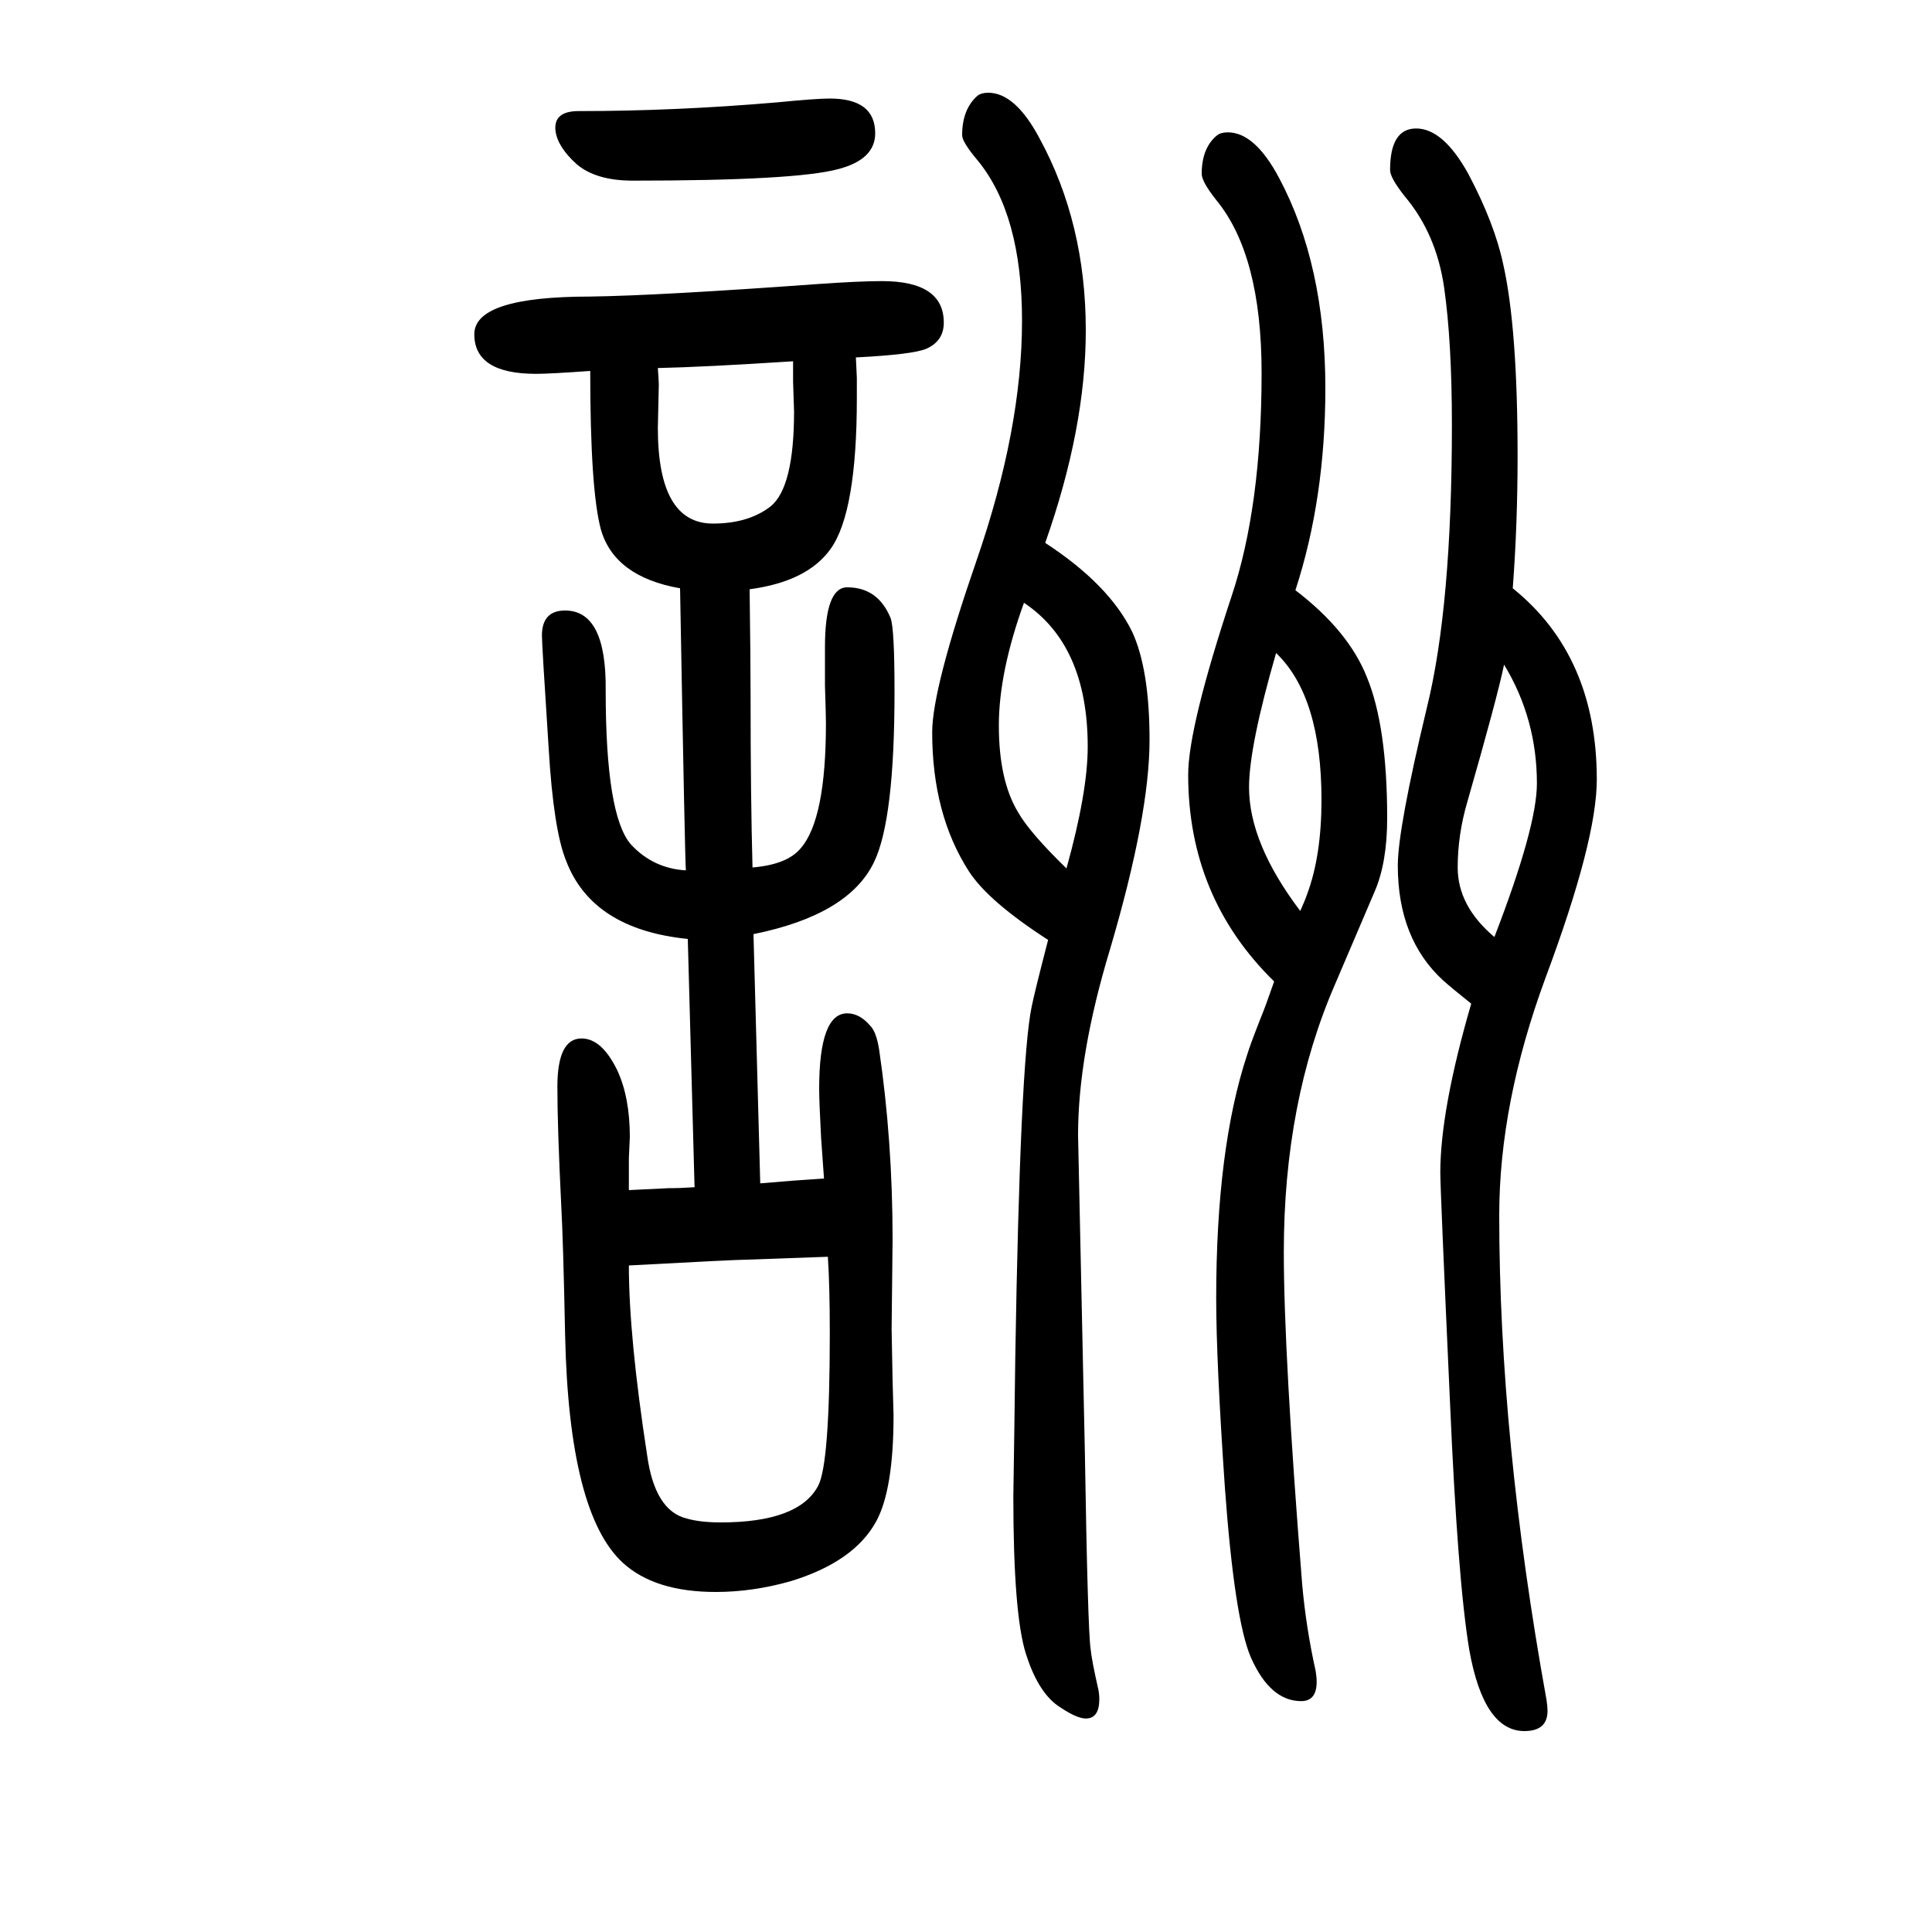 <svg xmlns="http://www.w3.org/2000/svg" xmlns:xlink="http://www.w3.org/1999/xlink" height="100" width="100" version="1.1"><path d="M787 425q34 3 66 5l-3 42q-2 38 -2 51q0 78 29 78q13 0 24 -13q6 -6 9 -24q14 -95 14 -197l-1 -93l1 -53l1 -36q0 -77 -18 -110q-23 -42 -89 -62q-39 -11 -77 -11q-63 0 -96 30q-56 51 -60 236q-2 99 -4 134q-4 81 -4 123q0 50 25 50q21 0 37 -33q13 -28 13 -69l-1 -22
v-33q21 1 41 2q13 0 27 1l-7 257q-99 10 -126 81q-13 32 -18 116q-7 108 -7 117q0 26 24 26q43 0 42 -83q0 -129 26 -159q23 -25 57 -27q-1 13 -6 292q-68 12 -82 61q-11 41 -11 164q-42 -3 -56 -3q-64 0 -64 41q0 39 120 39q71 1 236 13q43 3 66 3q64 0 64 -43
q0 -19 -18 -27q-14 -6 -73 -9l1 -21v-21q0 -118 -27 -156q-24 -34 -84 -42q1 -74 1 -111q0 -104 2 -177q36 3 50 20q26 30 26 129q0 9 -1 39v40q0 62 23 62q32 0 45 -32q4 -11 4 -76q0 -132 -21 -176q-26 -55 -125 -75zM857 349q-27 -1 -84 -3q-11 0 -122 -6q0 -74 19 -197
q8 -57 41 -65q14 -4 35 -4q81 0 101 38q12 23 12 158q0 49 -2 79zM681 1269q1 -14 1 -17l-1 -45q0 -99 57 -99q37 0 60 18q24 20 24 98l-1 31v21q-93 -6 -140 -7zM1085 677q-62 40 -82 71q-38 59 -38 144q0 45 46 178q47 136 47 248q0 110 -46 166q-16 19 -16 26q0 27 16 41
q4 3 11 3q28 0 53 -47q48 -88 48 -199q0 -101 -42 -220q66 -43 90 -92q18 -39 18 -112q0 -78 -41 -217q-33 -109 -33 -192l7 -326q3 -186 6 -206q1 -11 8 -42q1 -5 1 -10q0 -20 -14 -20q-10 0 -30 14q-20 15 -32 53q-13 41 -13 163l1 67l1 76q5 307 17 364q3 15 17 69z
M1060 1026q-26 -72 -26 -127q0 -57 20 -90q12 -21 50 -58q22 79 22 126q0 105 -66 149zM1319 634q-89 87 -89 214q0 49 45 185q31 93 31 231q0 122 -47 179q-15 19 -15 27q0 27 16 40q4 3 11 3q28 0 53 -47q48 -90 48 -218q0 -114 -31 -209q55 -42 74 -90q21 -51 21 -146
q0 -46 -13 -76l-41 -96q-53 -122 -53 -277q0 -106 19 -344q4 -45 14 -90q1 -6 1 -11q0 -20 -16 -20q-32 0 -52 45q-17 39 -27 176q-9 131 -9 196q0 155 32 252q3 10 14 38q5 12 14 38zM1321 974q-28 -97 -28 -139q0 -58 53 -128q5 11 7 17q15 40 15 98q0 107 -47 152z
M1566 1041q87 -70 87 -198q0 -63 -53 -205q-48 -130 -48 -246q0 -231 49 -502q1 -7 1 -11q0 -21 -24 -21q-42 0 -57 84q-12 72 -20 257q-10 220 -10 237q0 65 32 175q-20 16 -29 24q-47 43 -47 119q0 38 30 163q26 105 26 293q0 86 -8 142t-41 95q-15 19 -15 27q0 43 27 43
q28 0 54 -47q27 -51 36 -93q15 -66 15 -199q0 -71 -5 -137zM1547 680q44 114 44 159q0 67 -34 123q-7 -34 -38 -142q-10 -34 -10 -68q0 -40 38 -72zM599 1535q100 0 205 9q41 4 55 4q47 0 47 -36q0 -27 -38 -37q-44 -12 -213 -12q-38 0 -58 17q-20 18 -22 35q-2 20 24 20z
" style="" transform="scale(0.05 -0.05) translate(0 -1650)"/></svg>